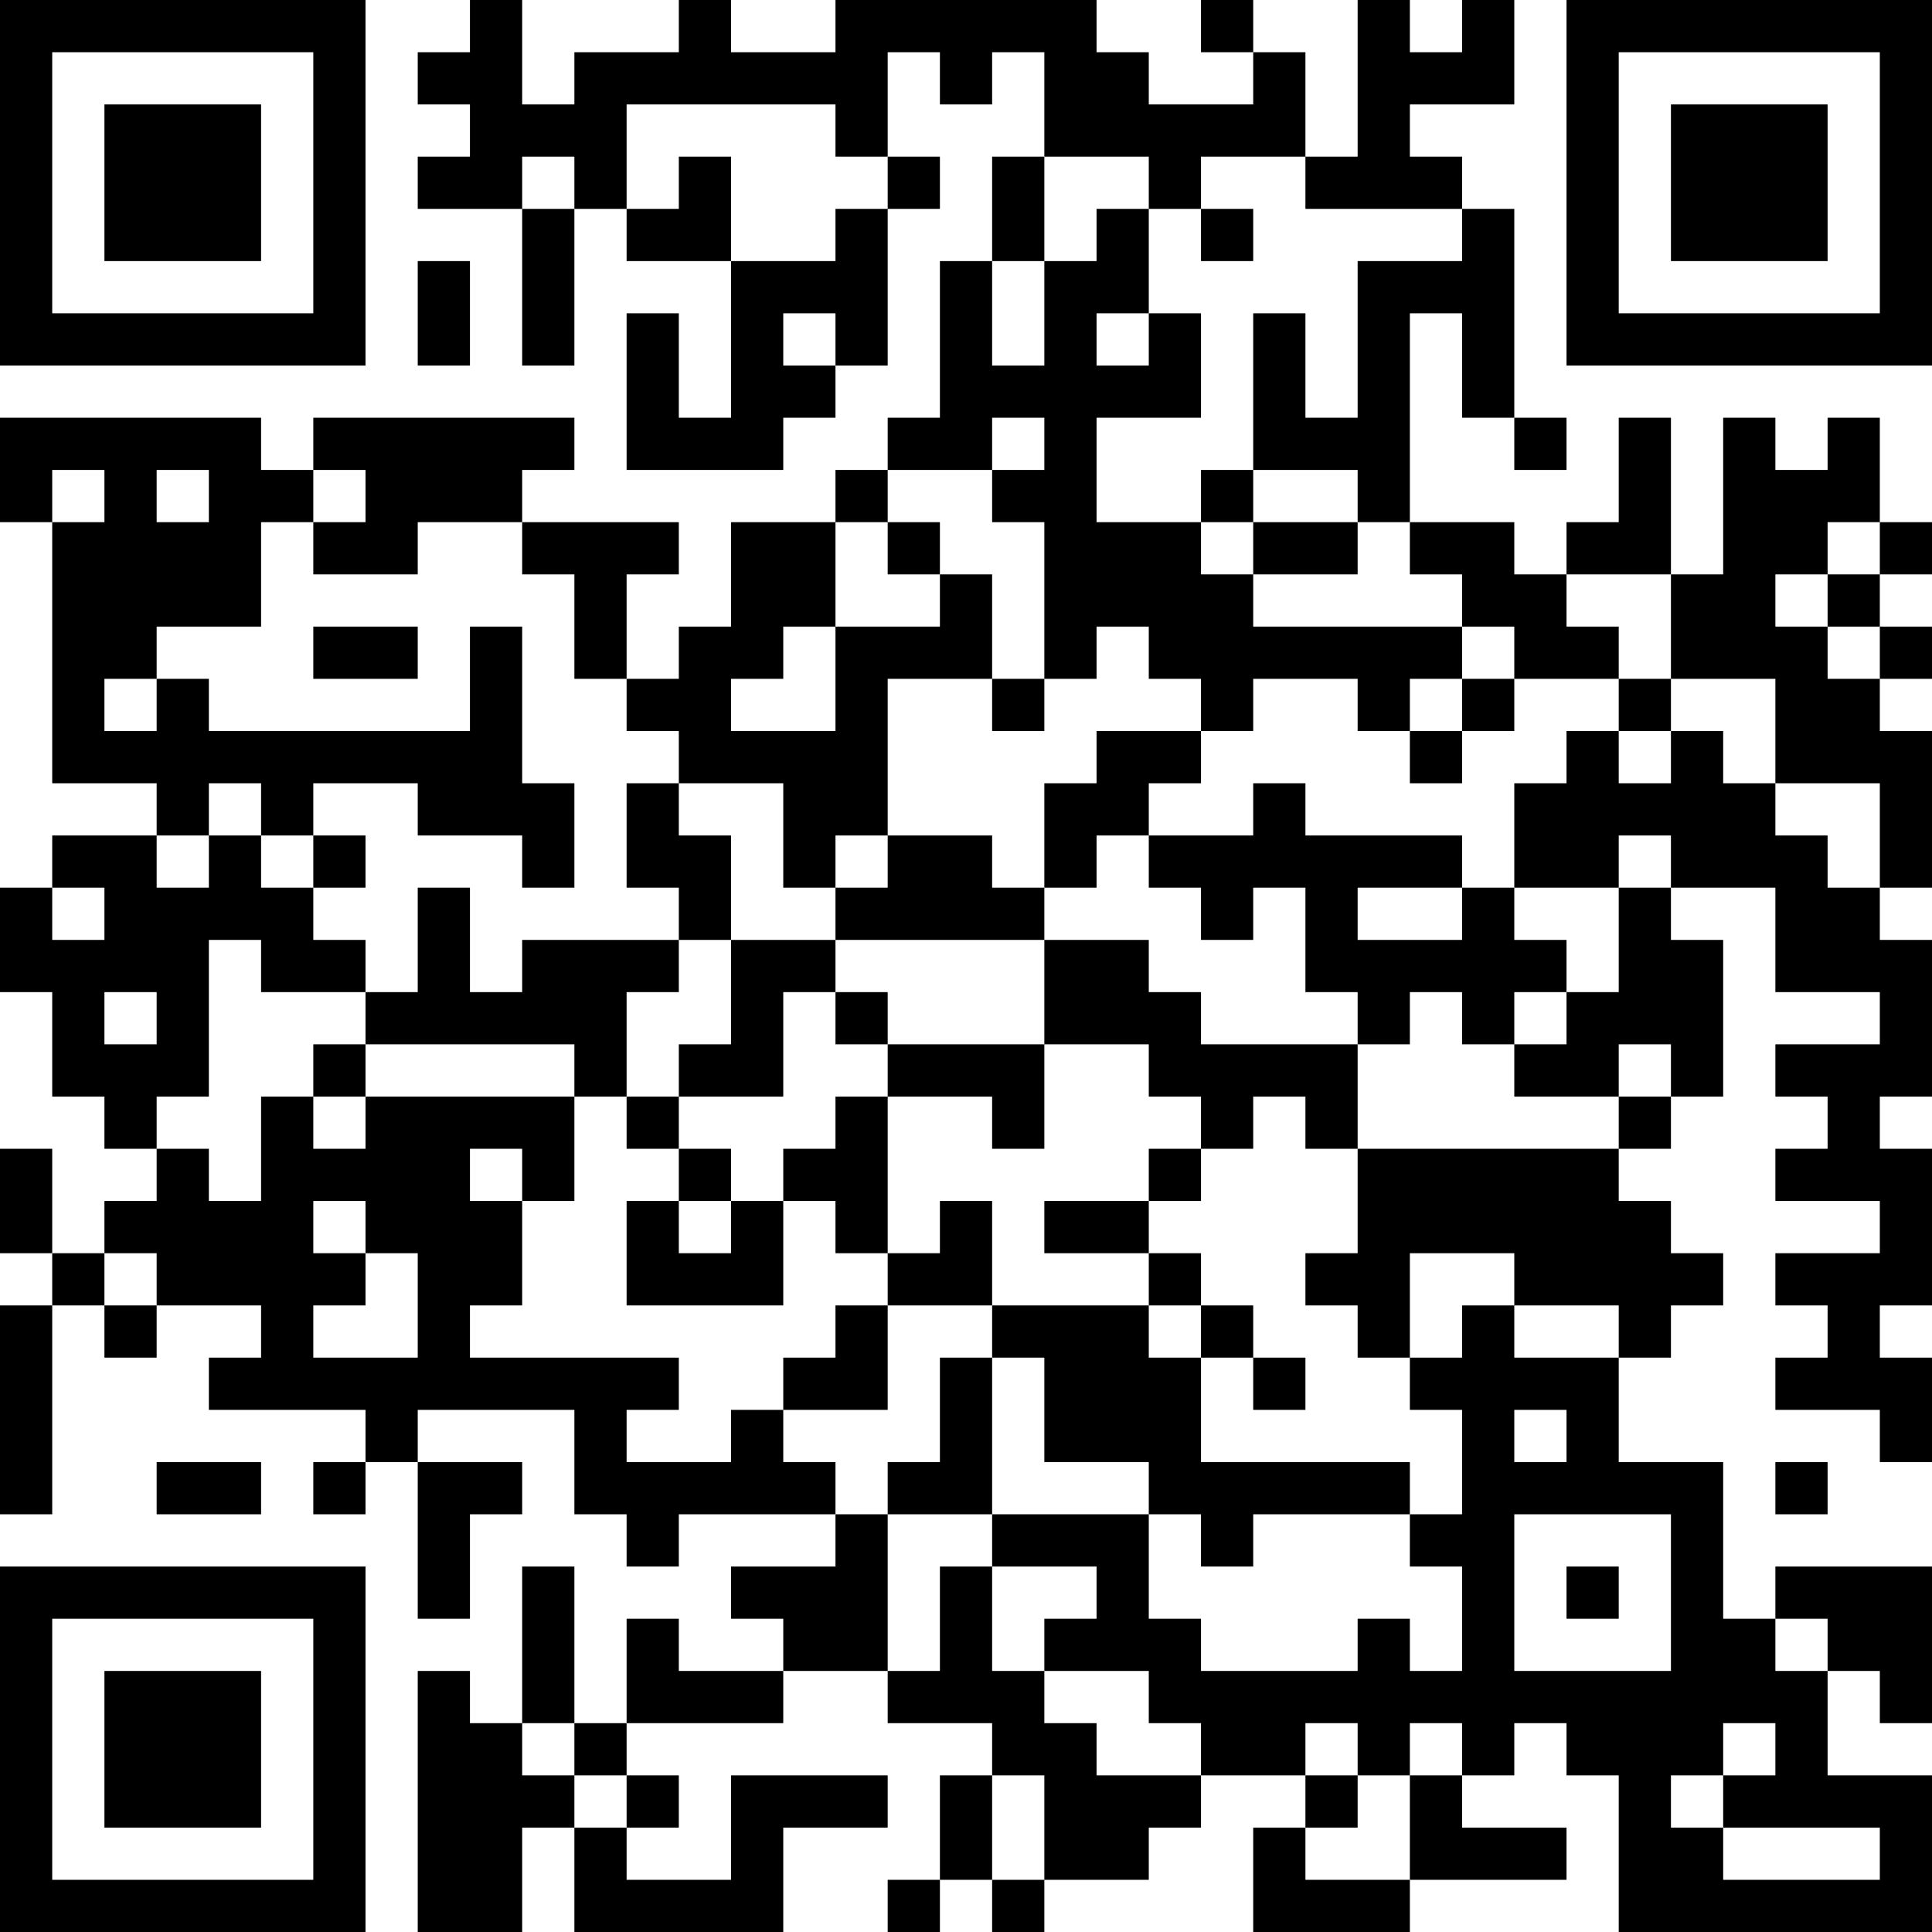 <?xml version="1.0" encoding="UTF-8"?>
<svg xmlns="http://www.w3.org/2000/svg" version="1.1" width="400" height="400" viewBox="0 0 400 400"><rect x="0" y="0" width="400" height="400" fill="#ffffff"/><g transform="scale(10.811)"><g transform="translate(0,0)"><path fill-rule="evenodd" d="M9 0L9 1L8 1L8 2L9 2L9 3L8 3L8 4L10 4L10 7L11 7L11 4L12 4L12 5L14 5L14 8L13 8L13 6L12 6L12 9L15 9L15 8L16 8L16 7L17 7L17 4L18 4L18 3L17 3L17 1L18 1L18 2L19 2L19 1L20 1L20 3L19 3L19 5L18 5L18 8L17 8L17 9L16 9L16 10L14 10L14 12L13 12L13 13L12 13L12 11L13 11L13 10L10 10L10 9L11 9L11 8L6 8L6 9L5 9L5 8L0 8L0 10L1 10L1 15L3 15L3 16L1 16L1 17L0 17L0 19L1 19L1 21L2 21L2 22L3 22L3 23L2 23L2 24L1 24L1 22L0 22L0 24L1 24L1 25L0 25L0 29L1 29L1 25L2 25L2 26L3 26L3 25L5 25L5 26L4 26L4 27L7 27L7 28L6 28L6 29L7 29L7 28L8 28L8 31L9 31L9 29L10 29L10 28L8 28L8 27L11 27L11 29L12 29L12 30L13 30L13 29L16 29L16 30L14 30L14 31L15 31L15 32L13 32L13 31L12 31L12 33L11 33L11 30L10 30L10 33L9 33L9 32L8 32L8 37L10 37L10 35L11 35L11 37L15 37L15 35L17 35L17 34L14 34L14 36L12 36L12 35L13 35L13 34L12 34L12 33L15 33L15 32L17 32L17 33L19 33L19 34L18 34L18 36L17 36L17 37L18 37L18 36L19 36L19 37L20 37L20 36L22 36L22 35L23 35L23 34L25 34L25 35L24 35L24 37L27 37L27 36L30 36L30 35L28 35L28 34L29 34L29 33L30 33L30 34L31 34L31 37L37 37L37 34L35 34L35 32L36 32L36 33L37 33L37 30L34 30L34 31L33 31L33 28L31 28L31 26L32 26L32 25L33 25L33 24L32 24L32 23L31 23L31 22L32 22L32 21L33 21L33 18L32 18L32 17L34 17L34 19L36 19L36 20L34 20L34 21L35 21L35 22L34 22L34 23L36 23L36 24L34 24L34 25L35 25L35 26L34 26L34 27L36 27L36 28L37 28L37 26L36 26L36 25L37 25L37 22L36 22L36 21L37 21L37 18L36 18L36 17L37 17L37 14L36 14L36 13L37 13L37 12L36 12L36 11L37 11L37 10L36 10L36 8L35 8L35 9L34 9L34 8L33 8L33 11L32 11L32 8L31 8L31 10L30 10L30 11L29 11L29 10L27 10L27 6L28 6L28 8L29 8L29 9L30 9L30 8L29 8L29 4L28 4L28 3L27 3L27 2L29 2L29 0L28 0L28 1L27 1L27 0L26 0L26 3L25 3L25 1L24 1L24 0L23 0L23 1L24 1L24 2L22 2L22 1L21 1L21 0L16 0L16 1L14 1L14 0L13 0L13 1L11 1L11 2L10 2L10 0ZM12 2L12 4L13 4L13 3L14 3L14 5L16 5L16 4L17 4L17 3L16 3L16 2ZM10 3L10 4L11 4L11 3ZM20 3L20 5L19 5L19 7L20 7L20 5L21 5L21 4L22 4L22 6L21 6L21 7L22 7L22 6L23 6L23 8L21 8L21 10L23 10L23 11L24 11L24 12L28 12L28 13L27 13L27 14L26 14L26 13L24 13L24 14L23 14L23 13L22 13L22 12L21 12L21 13L20 13L20 10L19 10L19 9L20 9L20 8L19 8L19 9L17 9L17 10L16 10L16 12L15 12L15 13L14 13L14 14L16 14L16 12L18 12L18 11L19 11L19 13L17 13L17 16L16 16L16 17L15 17L15 15L13 15L13 14L12 14L12 13L11 13L11 11L10 11L10 10L8 10L8 11L6 11L6 10L7 10L7 9L6 9L6 10L5 10L5 12L3 12L3 13L2 13L2 14L3 14L3 13L4 13L4 14L9 14L9 12L10 12L10 15L11 15L11 17L10 17L10 16L8 16L8 15L6 15L6 16L5 16L5 15L4 15L4 16L3 16L3 17L4 17L4 16L5 16L5 17L6 17L6 18L7 18L7 19L5 19L5 18L4 18L4 21L3 21L3 22L4 22L4 23L5 23L5 21L6 21L6 22L7 22L7 21L11 21L11 23L10 23L10 22L9 22L9 23L10 23L10 25L9 25L9 26L13 26L13 27L12 27L12 28L14 28L14 27L15 27L15 28L16 28L16 29L17 29L17 32L18 32L18 30L19 30L19 32L20 32L20 33L21 33L21 34L23 34L23 33L22 33L22 32L20 32L20 31L21 31L21 30L19 30L19 29L22 29L22 31L23 31L23 32L26 32L26 31L27 31L27 32L28 32L28 30L27 30L27 29L28 29L28 27L27 27L27 26L28 26L28 25L29 25L29 26L31 26L31 25L29 25L29 24L27 24L27 26L26 26L26 25L25 25L25 24L26 24L26 22L31 22L31 21L32 21L32 20L31 20L31 21L29 21L29 20L30 20L30 19L31 19L31 17L32 17L32 16L31 16L31 17L29 17L29 15L30 15L30 14L31 14L31 15L32 15L32 14L33 14L33 15L34 15L34 16L35 16L35 17L36 17L36 15L34 15L34 13L32 13L32 11L30 11L30 12L31 12L31 13L29 13L29 12L28 12L28 11L27 11L27 10L26 10L26 9L24 9L24 6L25 6L25 8L26 8L26 5L28 5L28 4L25 4L25 3L23 3L23 4L22 4L22 3ZM23 4L23 5L24 5L24 4ZM8 5L8 7L9 7L9 5ZM15 6L15 7L16 7L16 6ZM1 9L1 10L2 10L2 9ZM3 9L3 10L4 10L4 9ZM23 9L23 10L24 10L24 11L26 11L26 10L24 10L24 9ZM17 10L17 11L18 11L18 10ZM35 10L35 11L34 11L34 12L35 12L35 13L36 13L36 12L35 12L35 11L36 11L36 10ZM6 12L6 13L8 13L8 12ZM19 13L19 14L20 14L20 13ZM28 13L28 14L27 14L27 15L28 15L28 14L29 14L29 13ZM31 13L31 14L32 14L32 13ZM21 14L21 15L20 15L20 17L19 17L19 16L17 16L17 17L16 17L16 18L14 18L14 16L13 16L13 15L12 15L12 17L13 17L13 18L10 18L10 19L9 19L9 17L8 17L8 19L7 19L7 20L6 20L6 21L7 21L7 20L11 20L11 21L12 21L12 22L13 22L13 23L12 23L12 25L15 25L15 23L16 23L16 24L17 24L17 25L16 25L16 26L15 26L15 27L17 27L17 25L19 25L19 26L18 26L18 28L17 28L17 29L19 29L19 26L20 26L20 28L22 28L22 29L23 29L23 30L24 30L24 29L27 29L27 28L23 28L23 26L24 26L24 27L25 27L25 26L24 26L24 25L23 25L23 24L22 24L22 23L23 23L23 22L24 22L24 21L25 21L25 22L26 22L26 20L27 20L27 19L28 19L28 20L29 20L29 19L30 19L30 18L29 18L29 17L28 17L28 16L25 16L25 15L24 15L24 16L22 16L22 15L23 15L23 14ZM6 16L6 17L7 17L7 16ZM21 16L21 17L20 17L20 18L16 18L16 19L15 19L15 21L13 21L13 20L14 20L14 18L13 18L13 19L12 19L12 21L13 21L13 22L14 22L14 23L13 23L13 24L14 24L14 23L15 23L15 22L16 22L16 21L17 21L17 24L18 24L18 23L19 23L19 25L22 25L22 26L23 26L23 25L22 25L22 24L20 24L20 23L22 23L22 22L23 22L23 21L22 21L22 20L20 20L20 18L22 18L22 19L23 19L23 20L26 20L26 19L25 19L25 17L24 17L24 18L23 18L23 17L22 17L22 16ZM1 17L1 18L2 18L2 17ZM26 17L26 18L28 18L28 17ZM2 19L2 20L3 20L3 19ZM16 19L16 20L17 20L17 21L19 21L19 22L20 22L20 20L17 20L17 19ZM6 23L6 24L7 24L7 25L6 25L6 26L8 26L8 24L7 24L7 23ZM2 24L2 25L3 25L3 24ZM29 27L29 28L30 28L30 27ZM3 28L3 29L5 29L5 28ZM34 28L34 29L35 29L35 28ZM29 29L29 32L32 32L32 29ZM30 30L30 31L31 31L31 30ZM34 31L34 32L35 32L35 31ZM10 33L10 34L11 34L11 35L12 35L12 34L11 34L11 33ZM25 33L25 34L26 34L26 35L25 35L25 36L27 36L27 34L28 34L28 33L27 33L27 34L26 34L26 33ZM33 33L33 34L32 34L32 35L33 35L33 36L36 36L36 35L33 35L33 34L34 34L34 33ZM19 34L19 36L20 36L20 34ZM0 0L0 7L7 7L7 0ZM1 1L1 6L6 6L6 1ZM2 2L2 5L5 5L5 2ZM30 0L30 7L37 7L37 0ZM31 1L31 6L36 6L36 1ZM32 2L32 5L35 5L35 2ZM0 30L0 37L7 37L7 30ZM1 31L1 36L6 36L6 31ZM2 32L2 35L5 35L5 32Z" fill="#000000"/></g></g></svg>
